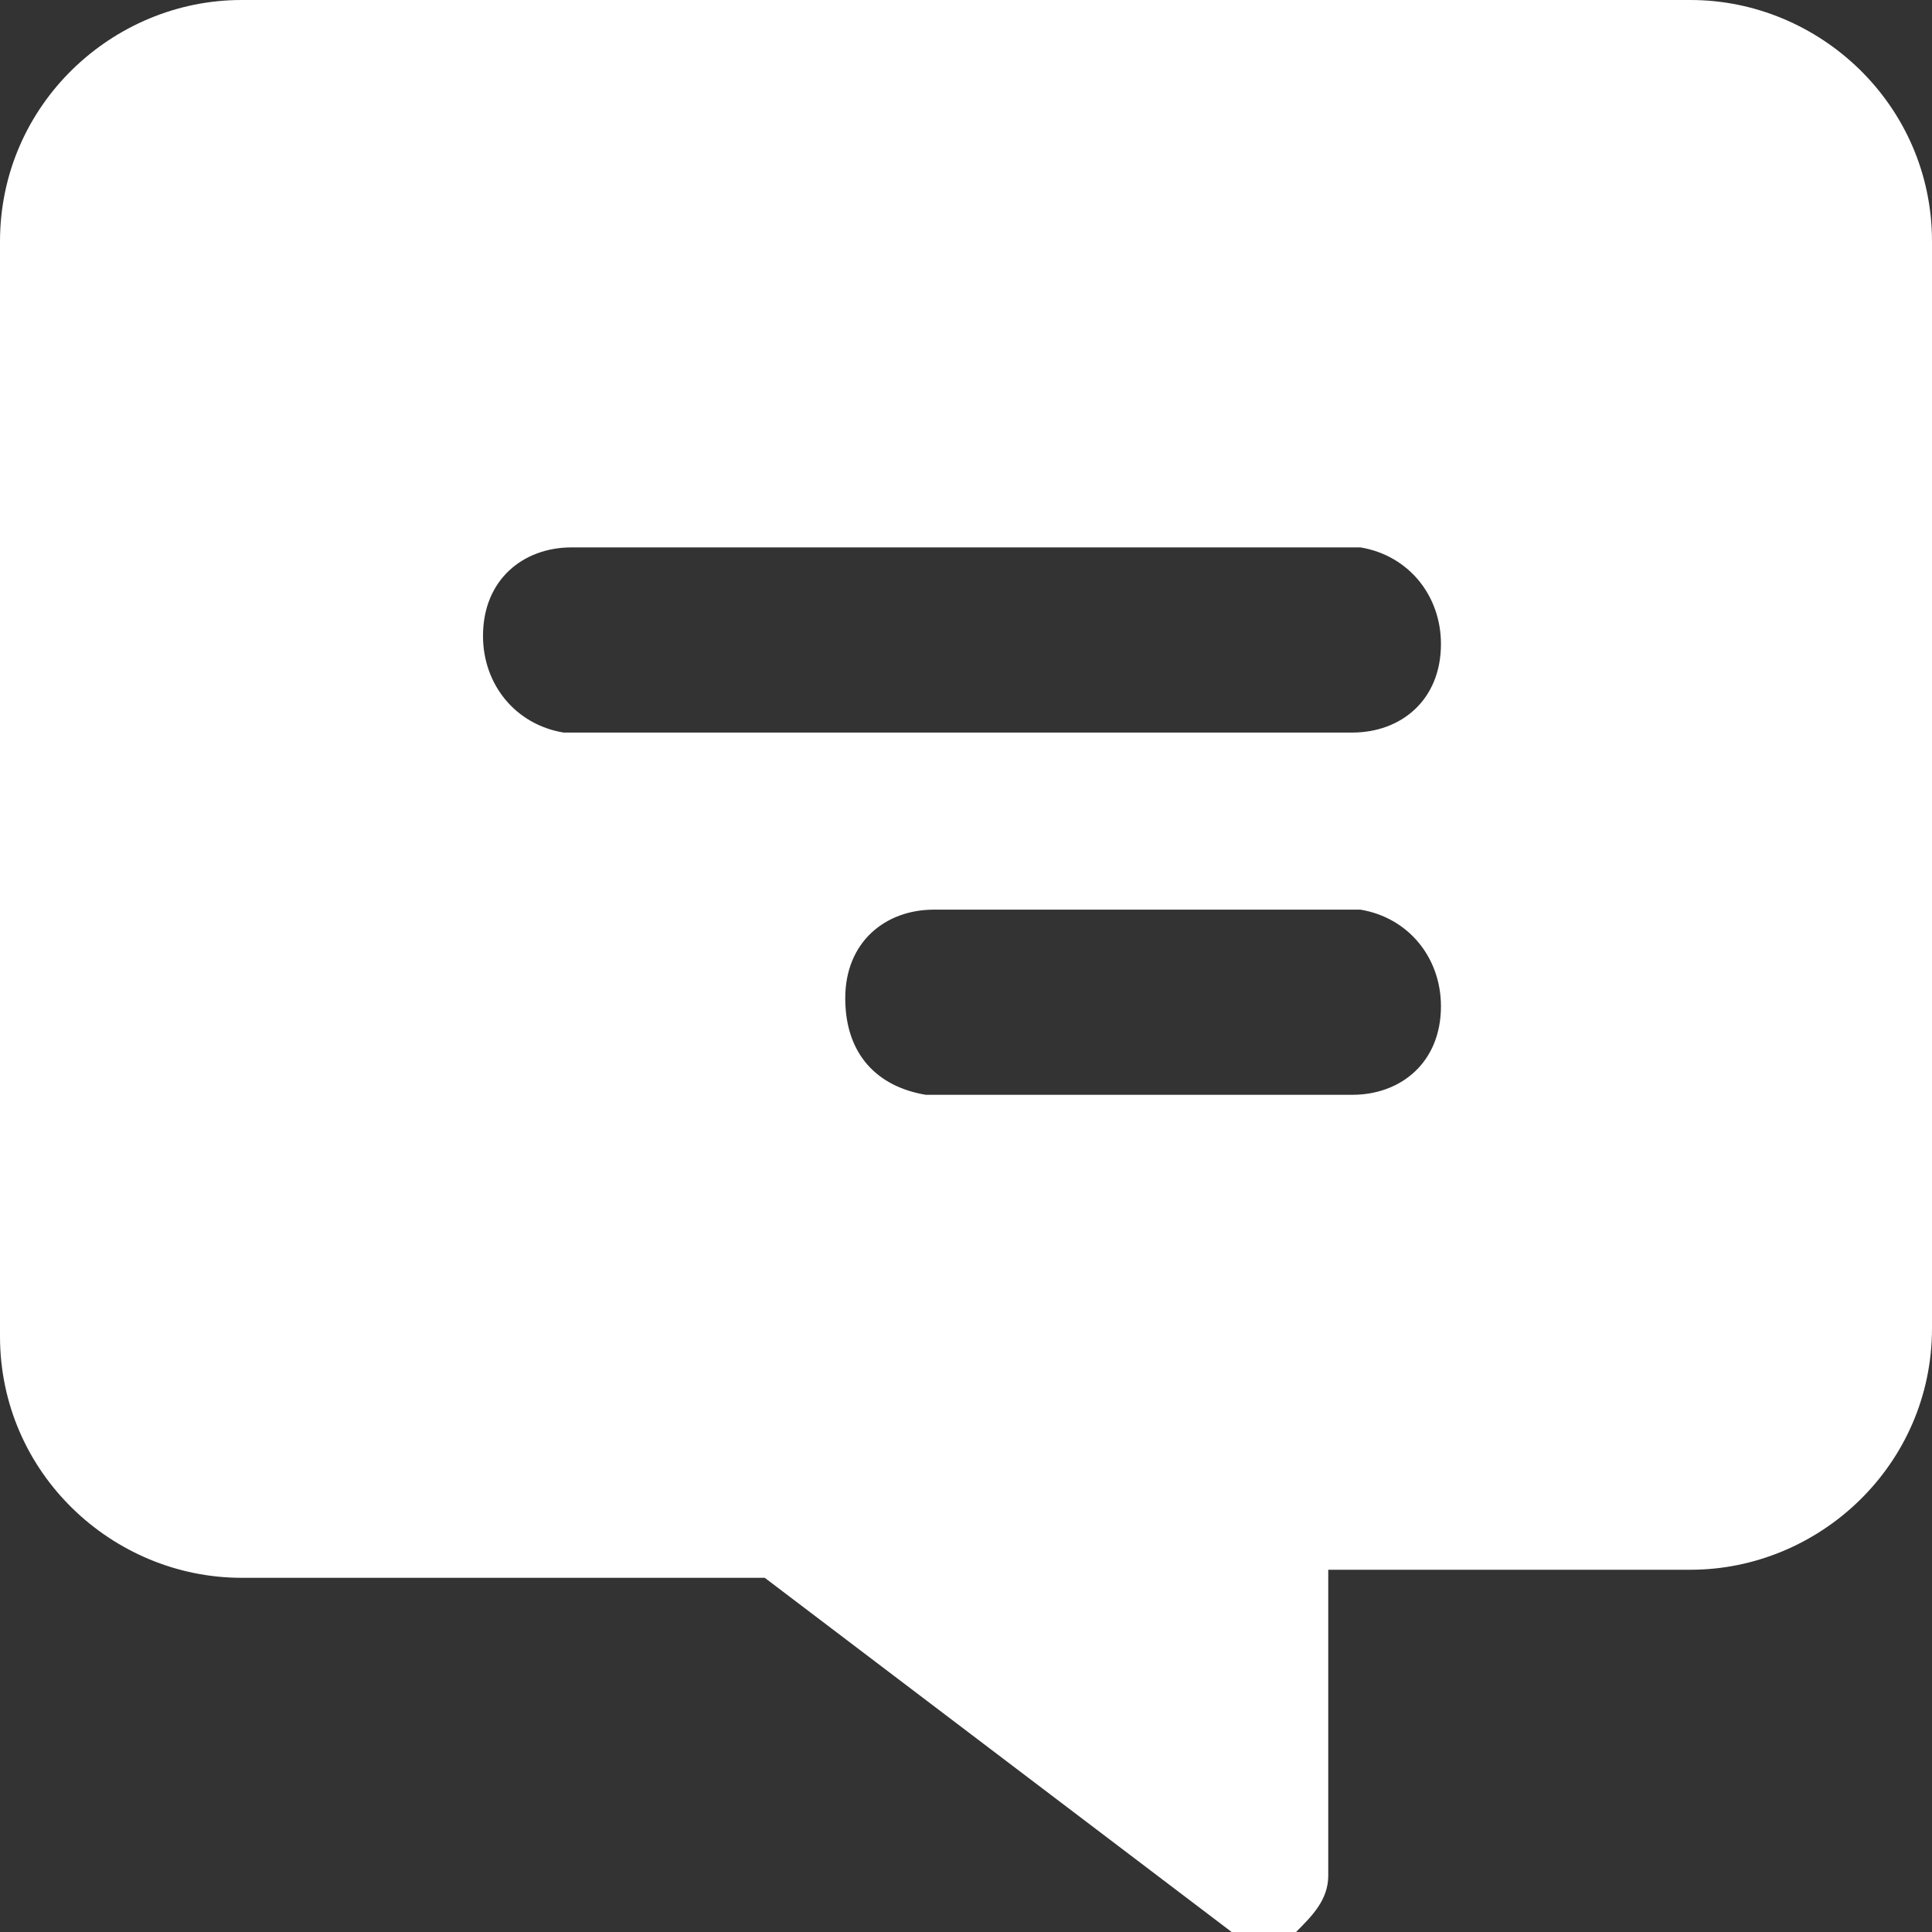 <?xml version="1.0" encoding="UTF-8"?>
<svg xmlns="http://www.w3.org/2000/svg" id="Ebene_1" data-name="Ebene 1" version="1.1" viewBox="0 0 24 24">
  <rect x="0" y="0" width="24" height="24" fill="#333333" stroke="none"/>
  <defs>
    <style>
      .cls-1 {
        fill: #fff;
        stroke-width: 0px;
      }
    </style>
  </defs>
  <path id="Message_Icon" data-name="Message Icon" class="cls-1" d="M24,16.5c0,1.7-1.4,3-3,3h-4.5v3.8c0,.3-.2.5-.4.7-.3.1-.6,0-.8,0l-5.8-4.4H3c-1.6,0-3-1.3-3-3V3C0,1.3,1.4,0,3,0h18c1.6,0,3,1.3,3,3v13.5ZM7.1,6.8c-.6,0-1.1.4-1.1,1.1,0,.6.4,1.1,1,1.2,0,0,0,0,.1,0h9.7c.6,0,1.1-.4,1.1-1.1,0-.6-.4-1.1-1-1.2,0,0,0,0-.1,0H7.1ZM11.6,11.3c-.6,0-1.1.4-1.1,1.1s.4,1.1,1,1.2c0,0,0,0,.1,0h5.2c.6,0,1.1-.4,1.1-1.1,0-.6-.4-1.1-1-1.2,0,0,0,0-.1,0h-5.2Z"></path>
</svg>

